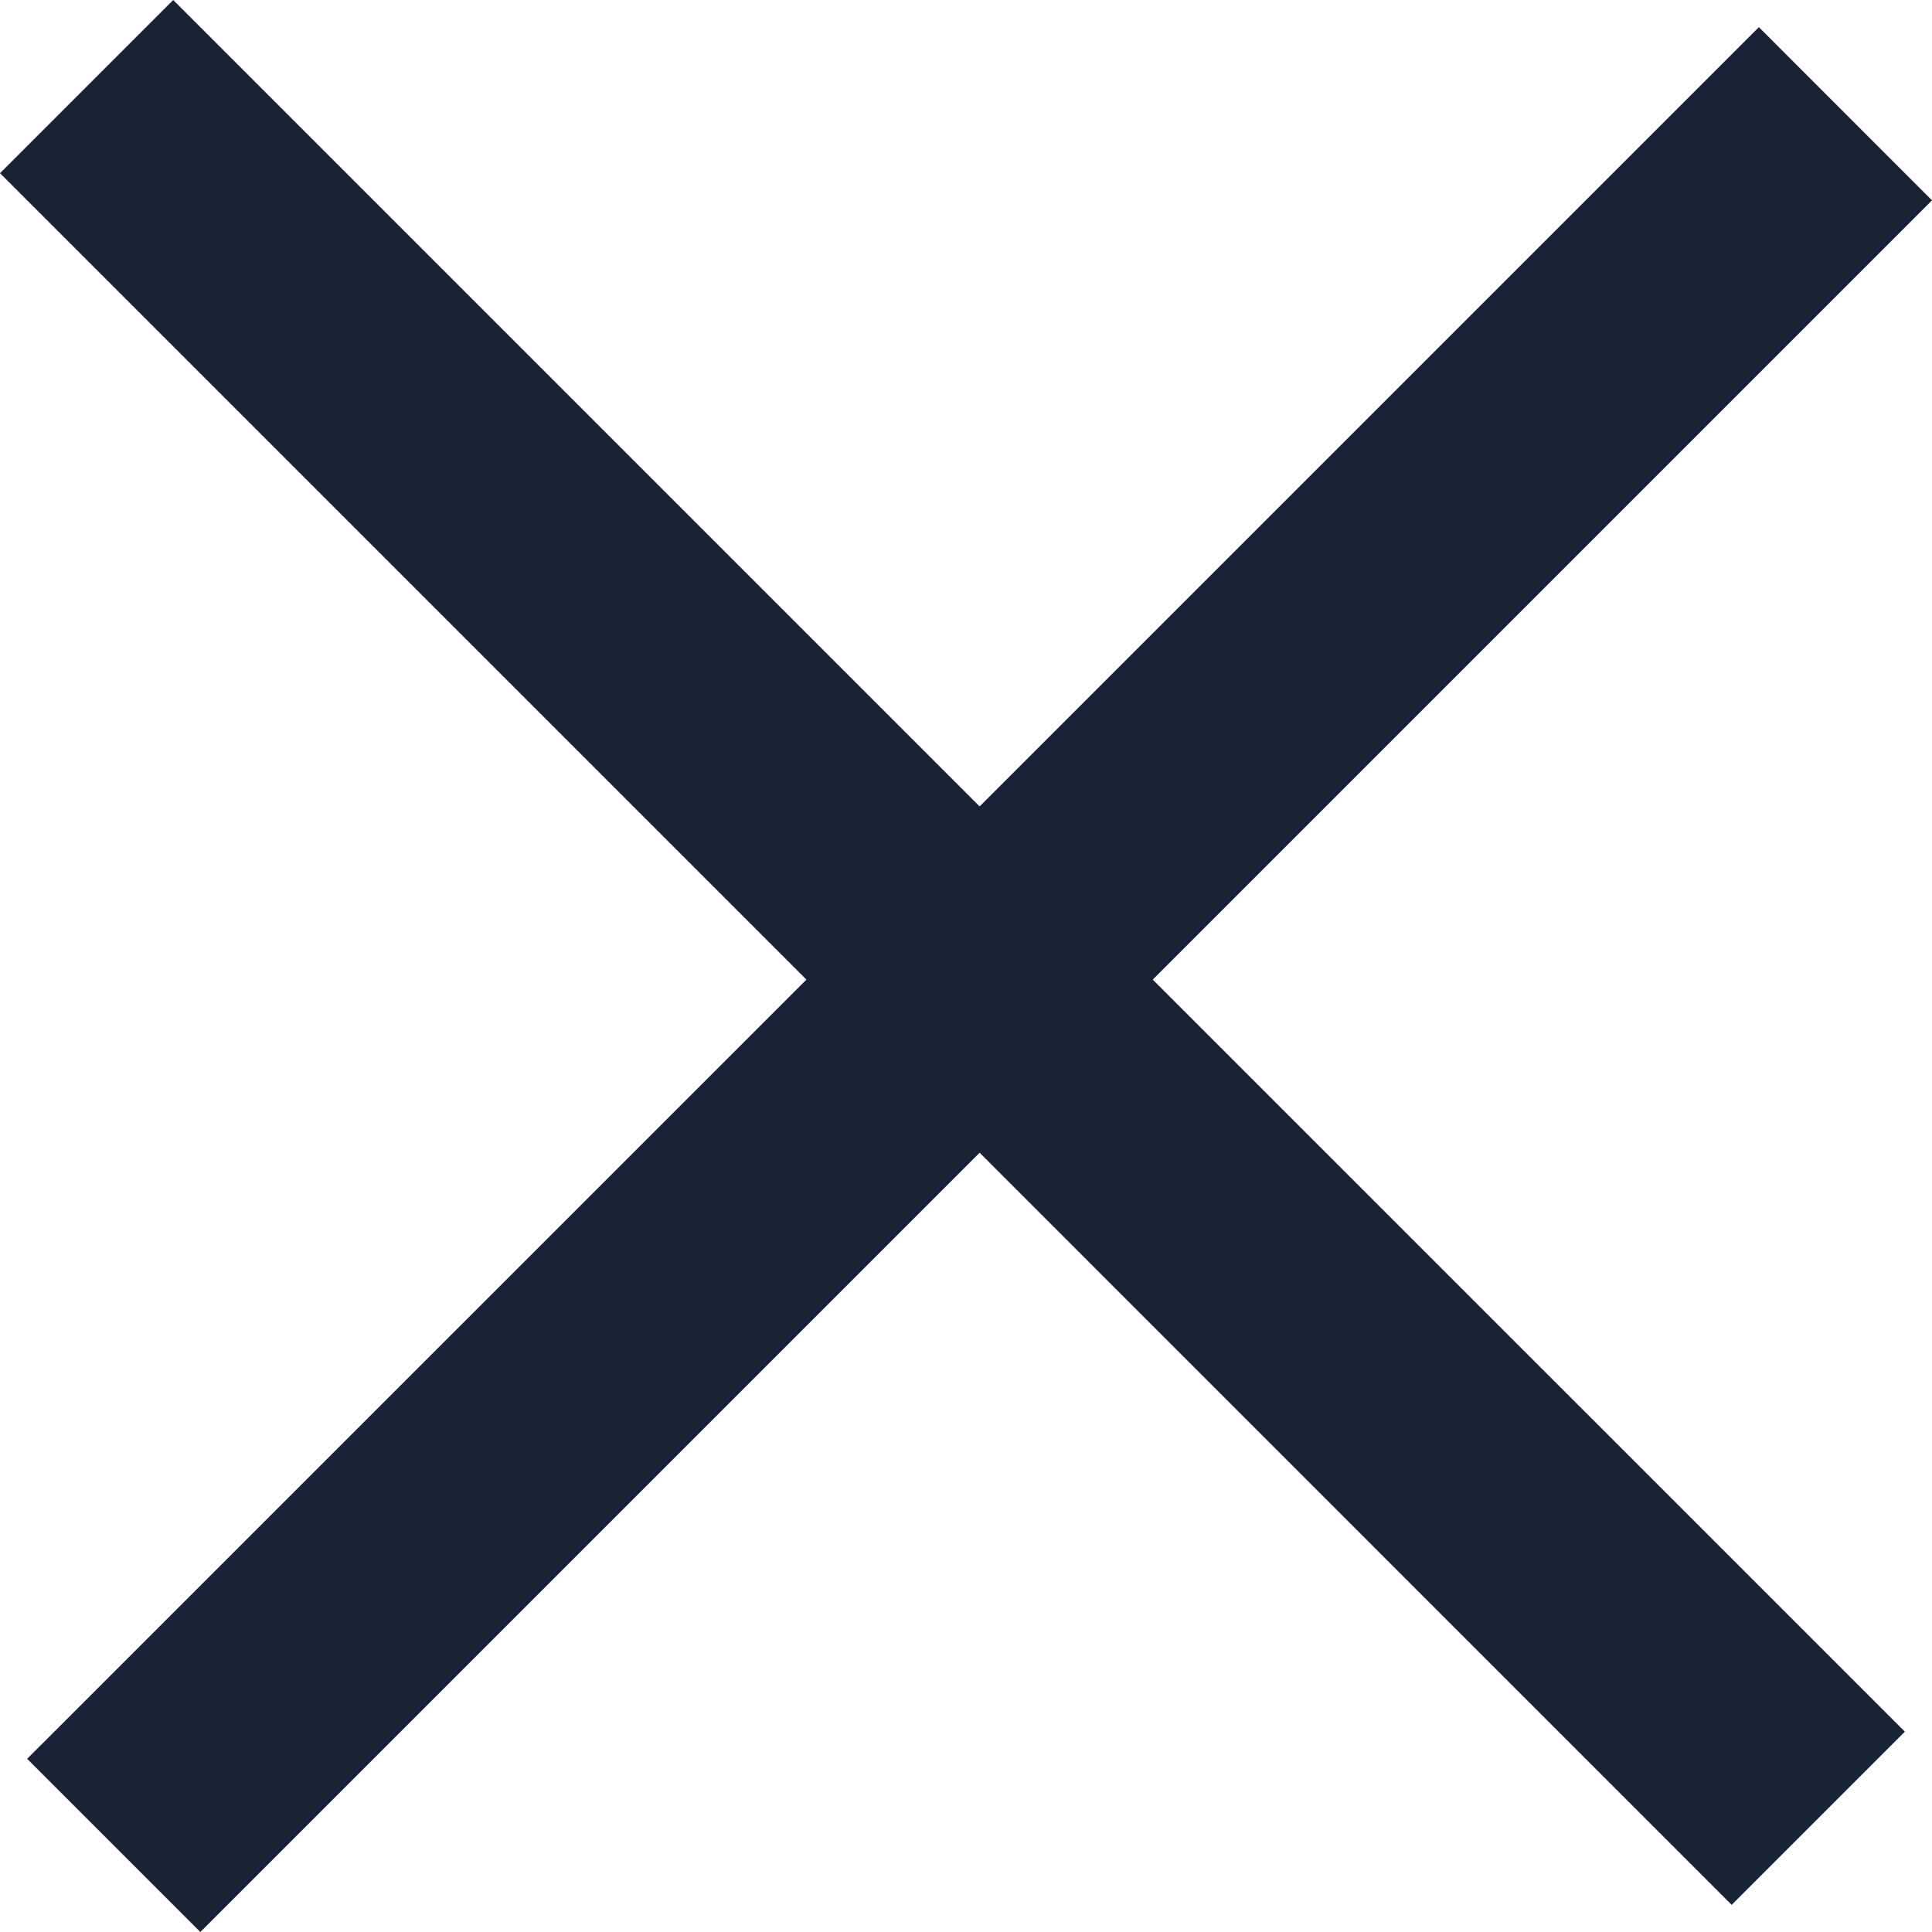 <svg width="20" height="20" viewBox="0 0 20 20" fill="none" xmlns="http://www.w3.org/2000/svg">
<path fill-rule="evenodd" clip-rule="evenodd" d="M10.141 8.348L1.793 0L0 1.793L8.348 10.141L0.281 18.207L2.074 20L10.141 11.933L17.926 19.719L19.719 17.926L11.933 10.141L20 2.074L18.208 0.281L10.141 8.348Z" fill="#1A2236"/>
</svg>
